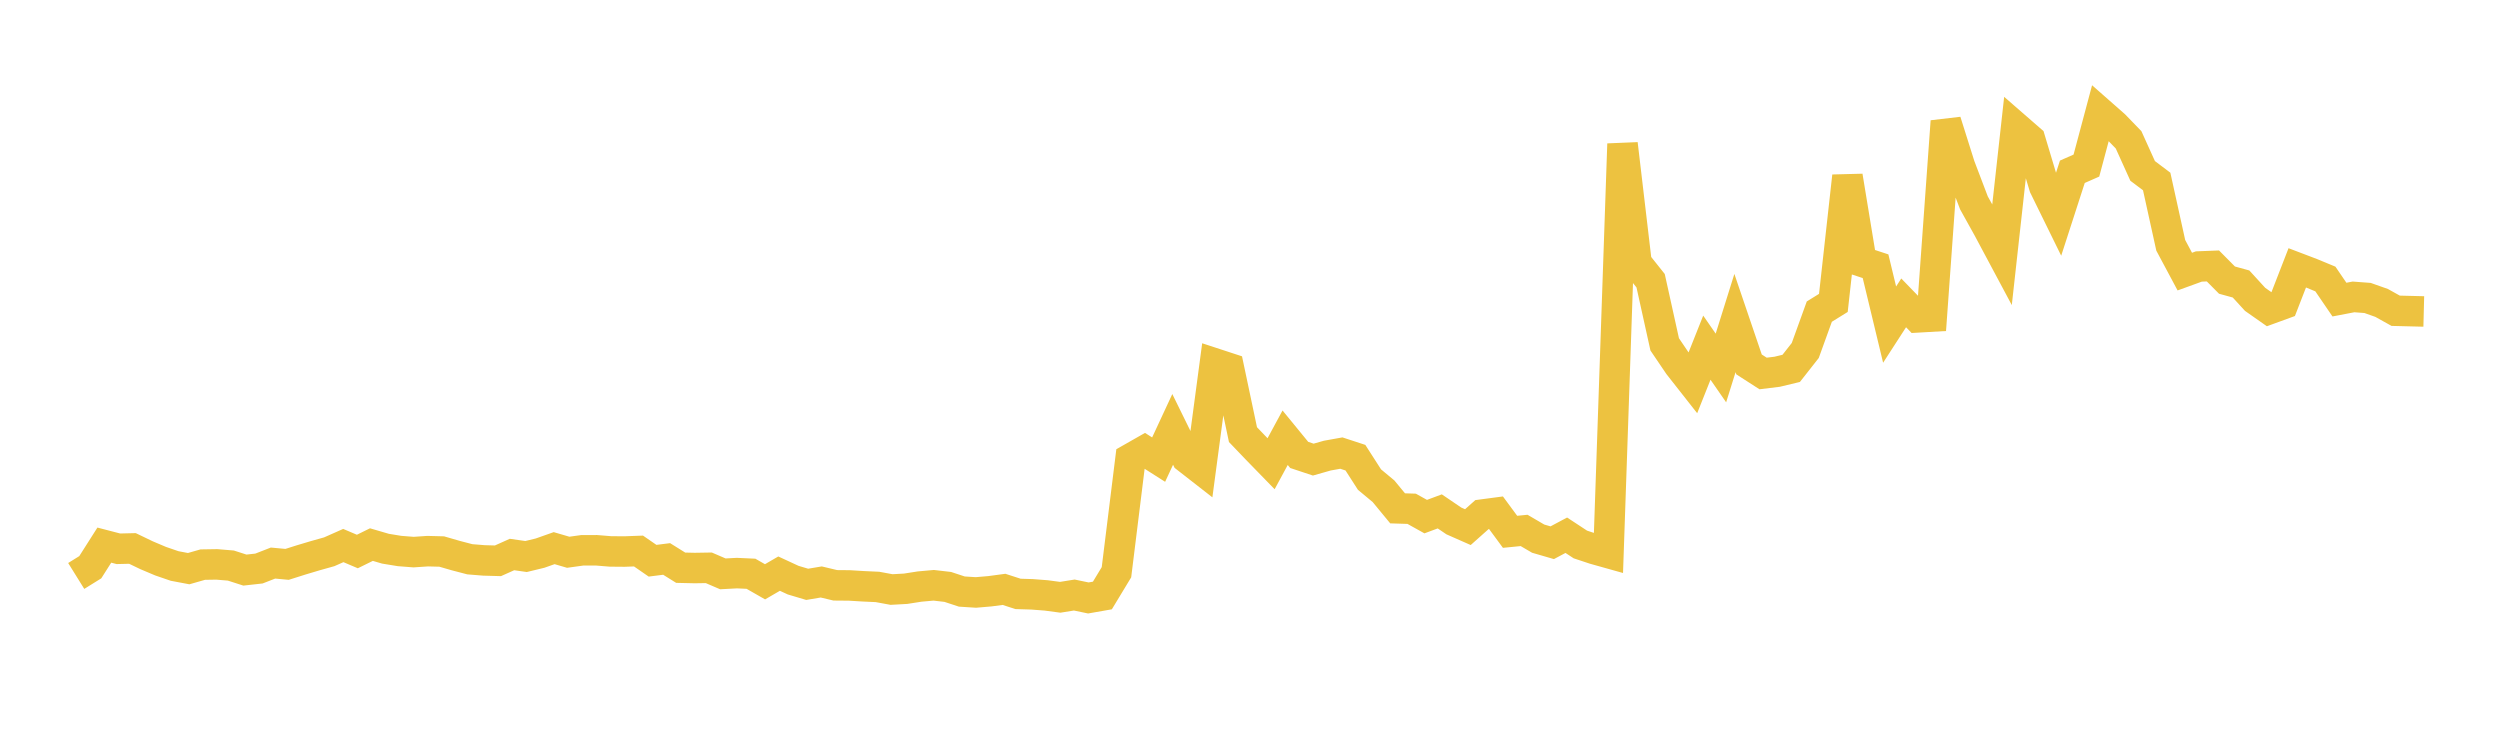 <svg width="164" height="48" xmlns="http://www.w3.org/2000/svg" xmlns:xlink="http://www.w3.org/1999/xlink"><path fill="none" stroke="rgb(237,194,64)" stroke-width="2" d="M5,37.783L5.922,37.21L6.844,35.76L7.766,36L8.689,35.978L9.611,36.422L10.533,36.812L11.455,37.129L12.377,37.303L13.299,37.039L14.222,37.024L15.144,37.101L16.066,37.398L16.988,37.296L17.91,36.937L18.832,37.023L19.754,36.731L20.677,36.455L21.599,36.196L22.521,35.787L23.443,36.179L24.365,35.725L25.287,35.995L26.21,36.146L27.132,36.218L28.054,36.156L28.976,36.18L29.898,36.447L30.82,36.688L31.743,36.763L32.665,36.789L33.587,36.376L34.509,36.508L35.431,36.284L36.353,35.958L37.275,36.228L38.198,36.1L39.12,36.098L40.042,36.173L40.964,36.181L41.886,36.147L42.808,36.784L43.731,36.667L44.653,37.242L45.575,37.263L46.497,37.248L47.419,37.645L48.341,37.596L49.263,37.638L50.186,38.166L51.108,37.63L52.03,38.057L52.952,38.332L53.874,38.177L54.796,38.397L55.719,38.405L56.641,38.461L57.563,38.503L58.485,38.673L59.407,38.622L60.329,38.478L61.251,38.395L62.174,38.502L63.096,38.806L64.018,38.865L64.94,38.786L65.862,38.662L66.784,38.96L67.707,38.988L68.629,39.059L69.551,39.182L70.473,39.034L71.395,39.226L72.317,39.064L73.24,37.538L74.162,30.09L75.084,29.565L76.006,30.151L76.928,28.168L77.85,30.045L78.772,30.764L79.695,23.843L80.617,24.145L81.539,28.511L82.461,29.474L83.383,30.421L84.305,28.715L85.228,29.843L86.15,30.15L87.072,29.888L87.994,29.722L88.916,30.024L89.838,31.46L90.76,32.227L91.683,33.347L92.605,33.376L93.527,33.89L94.449,33.547L95.371,34.173L96.293,34.58L97.216,33.758L98.138,33.636L99.06,34.887L99.982,34.796L100.904,35.335L101.826,35.603L102.749,35.111L103.671,35.717L104.593,36.023L105.515,36.282L106.437,9.44L107.359,17.258L108.281,18.416L109.204,22.59L110.126,23.951L111.048,25.124L111.97,22.807L112.892,24.139L113.814,21.192L114.737,23.906L115.659,24.5L116.581,24.387L117.503,24.165L118.425,22.992L119.347,20.442L120.269,19.871L121.192,11.556L122.114,17.161L123.036,17.464L123.958,21.294L124.88,19.868L125.802,20.82L126.725,20.767L127.647,7.961L128.569,10.886L129.491,13.31L130.413,14.969L131.335,16.695L132.257,8.361L133.18,9.164L134.102,12.239L135.024,14.117L135.946,11.268L136.868,10.862L137.79,7.409L138.713,8.221L139.635,9.173L140.557,11.212L141.479,11.906L142.401,16.092L143.323,17.817L144.246,17.482L145.168,17.446L146.09,18.376L147.012,18.629L147.934,19.637L148.856,20.284L149.778,19.947L150.701,17.57L151.623,17.921L152.545,18.303L153.467,19.654L154.389,19.477L155.311,19.546L156.234,19.872L157.156,20.386L158.078,20.409L159,20.432"></path></svg>